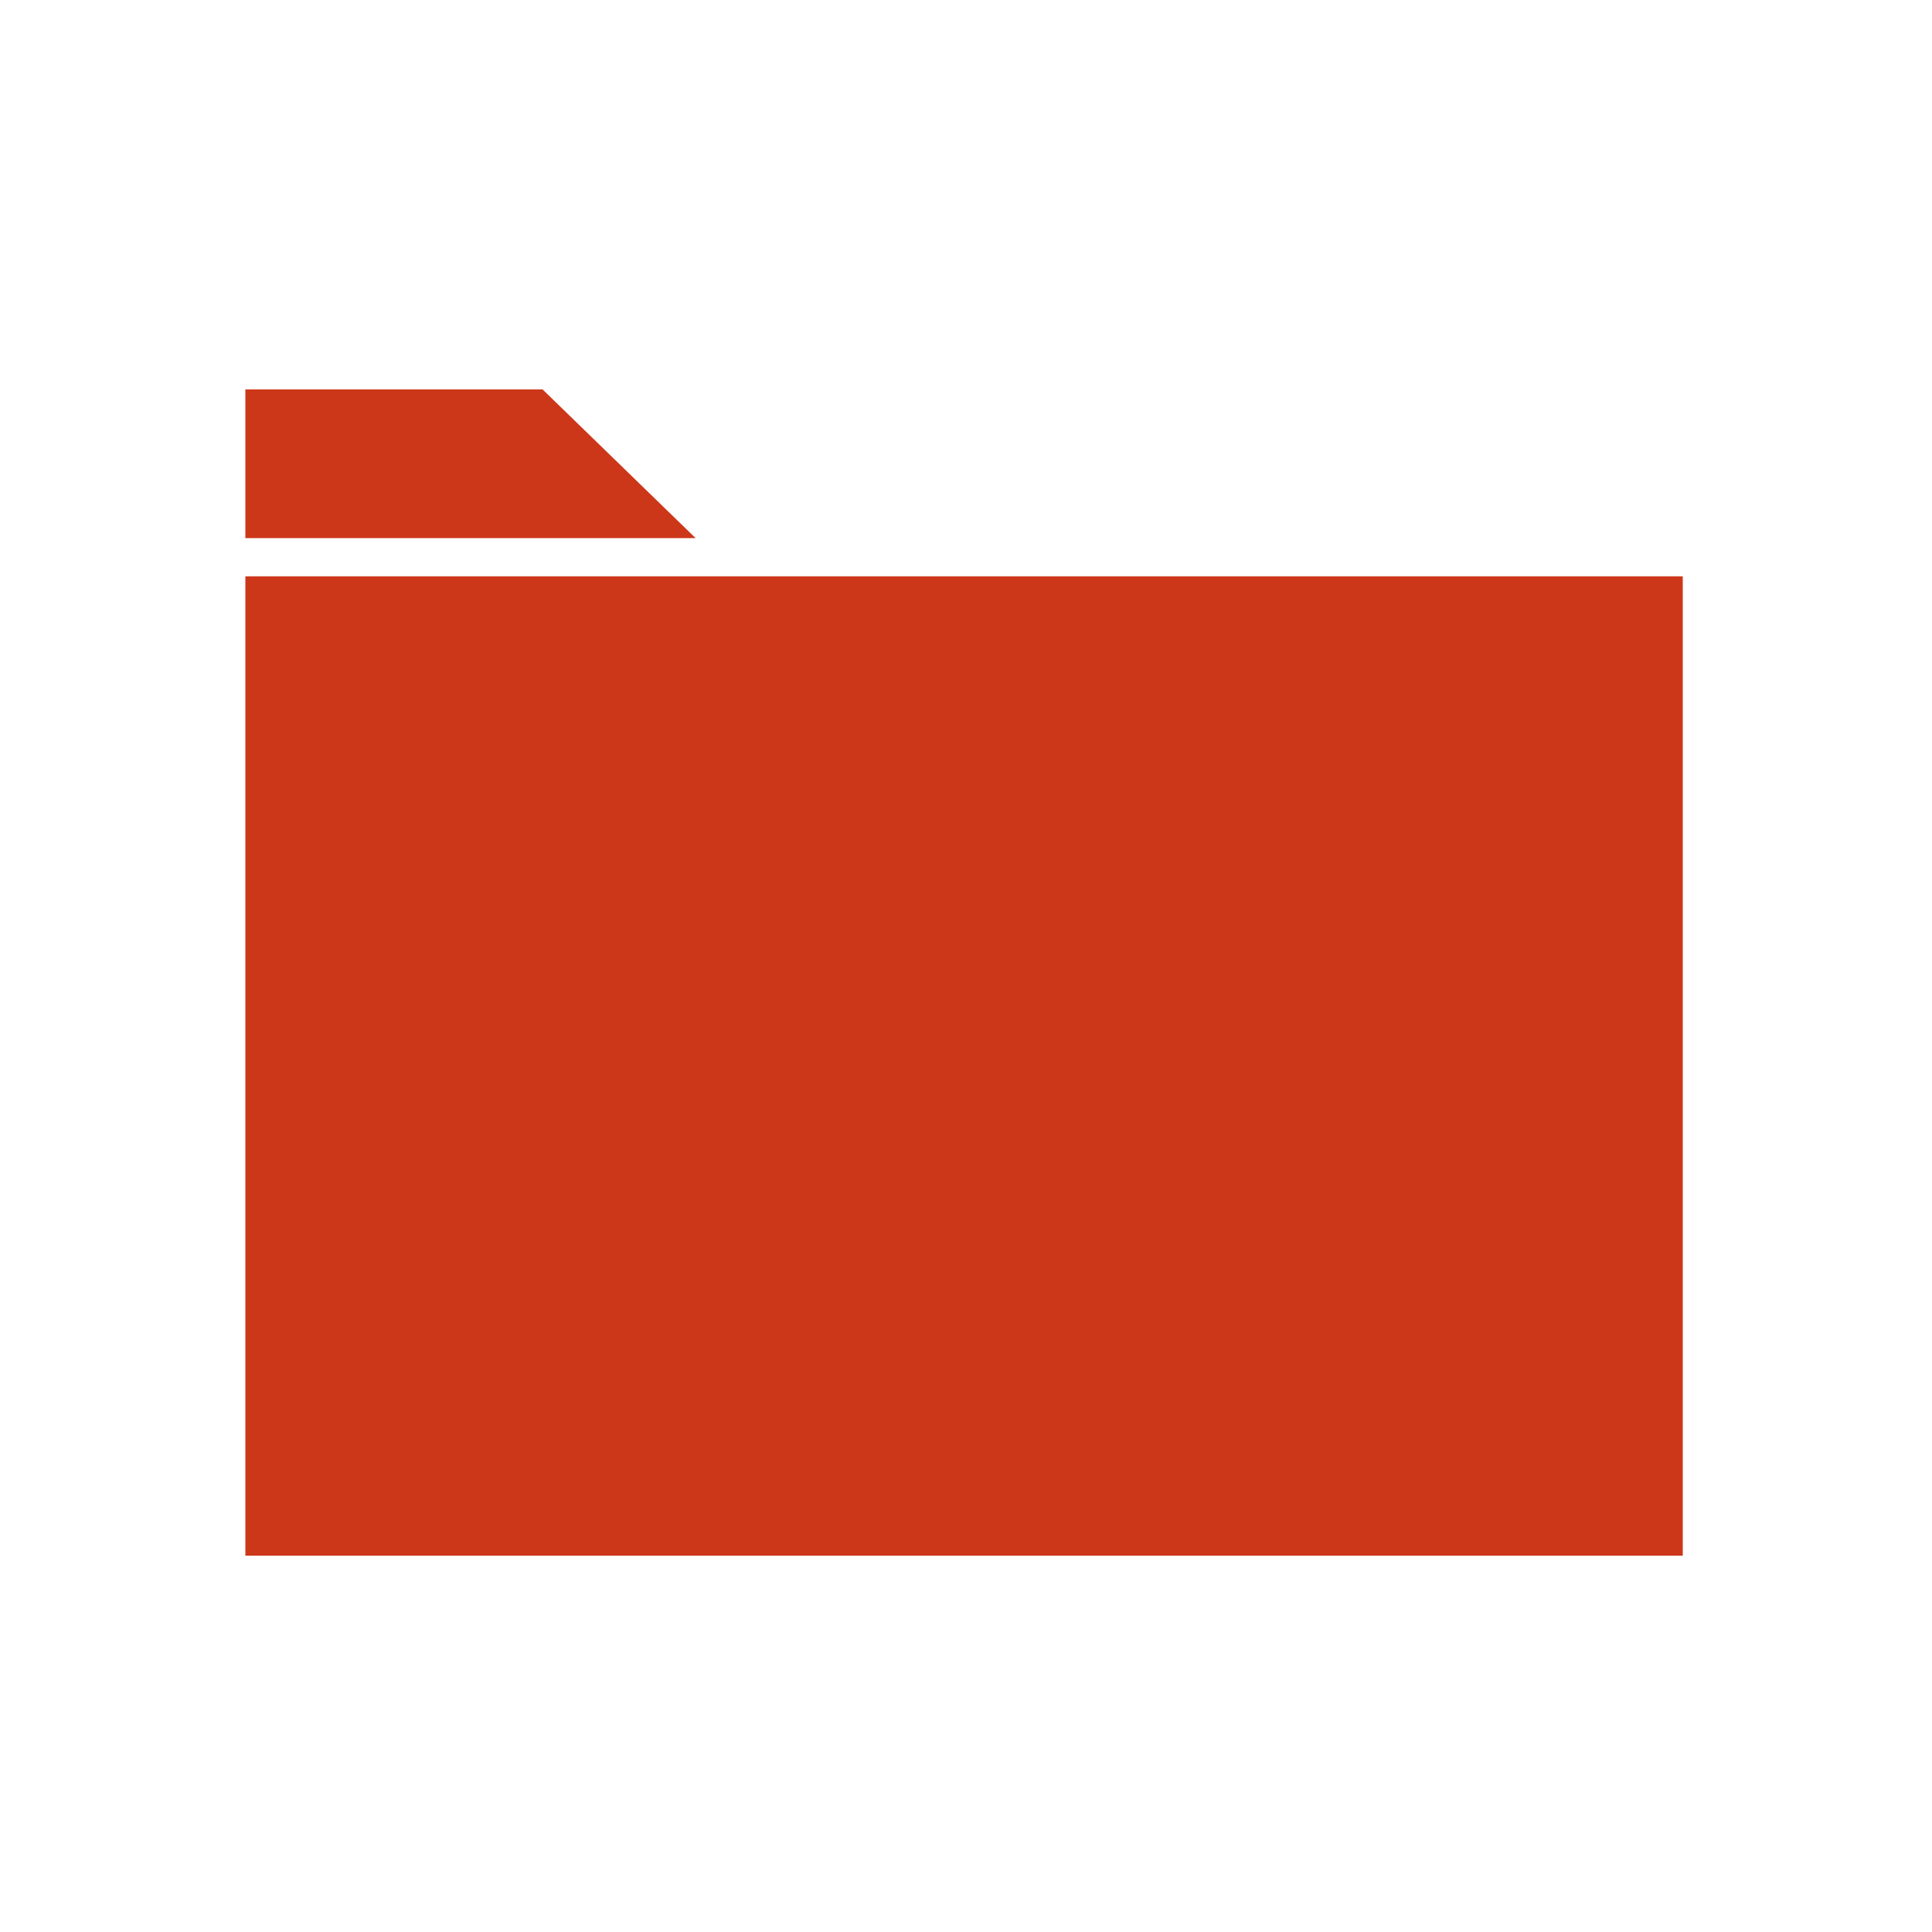 <?xml version="1.0" encoding="UTF-8"?><svg id="Ebene_1" xmlns="http://www.w3.org/2000/svg" width="500" height="500" viewBox="0 0 500 500"><polygon points="180.03 139.27 63.5 139.27 63.5 100.77 140.41 100.77 180.03 139.27" fill="#cd3719" stroke-width="0"/><rect x="63.5" y="149.15" width="372" height="253.45" fill="#cd3719" stroke-width="0"/></svg>